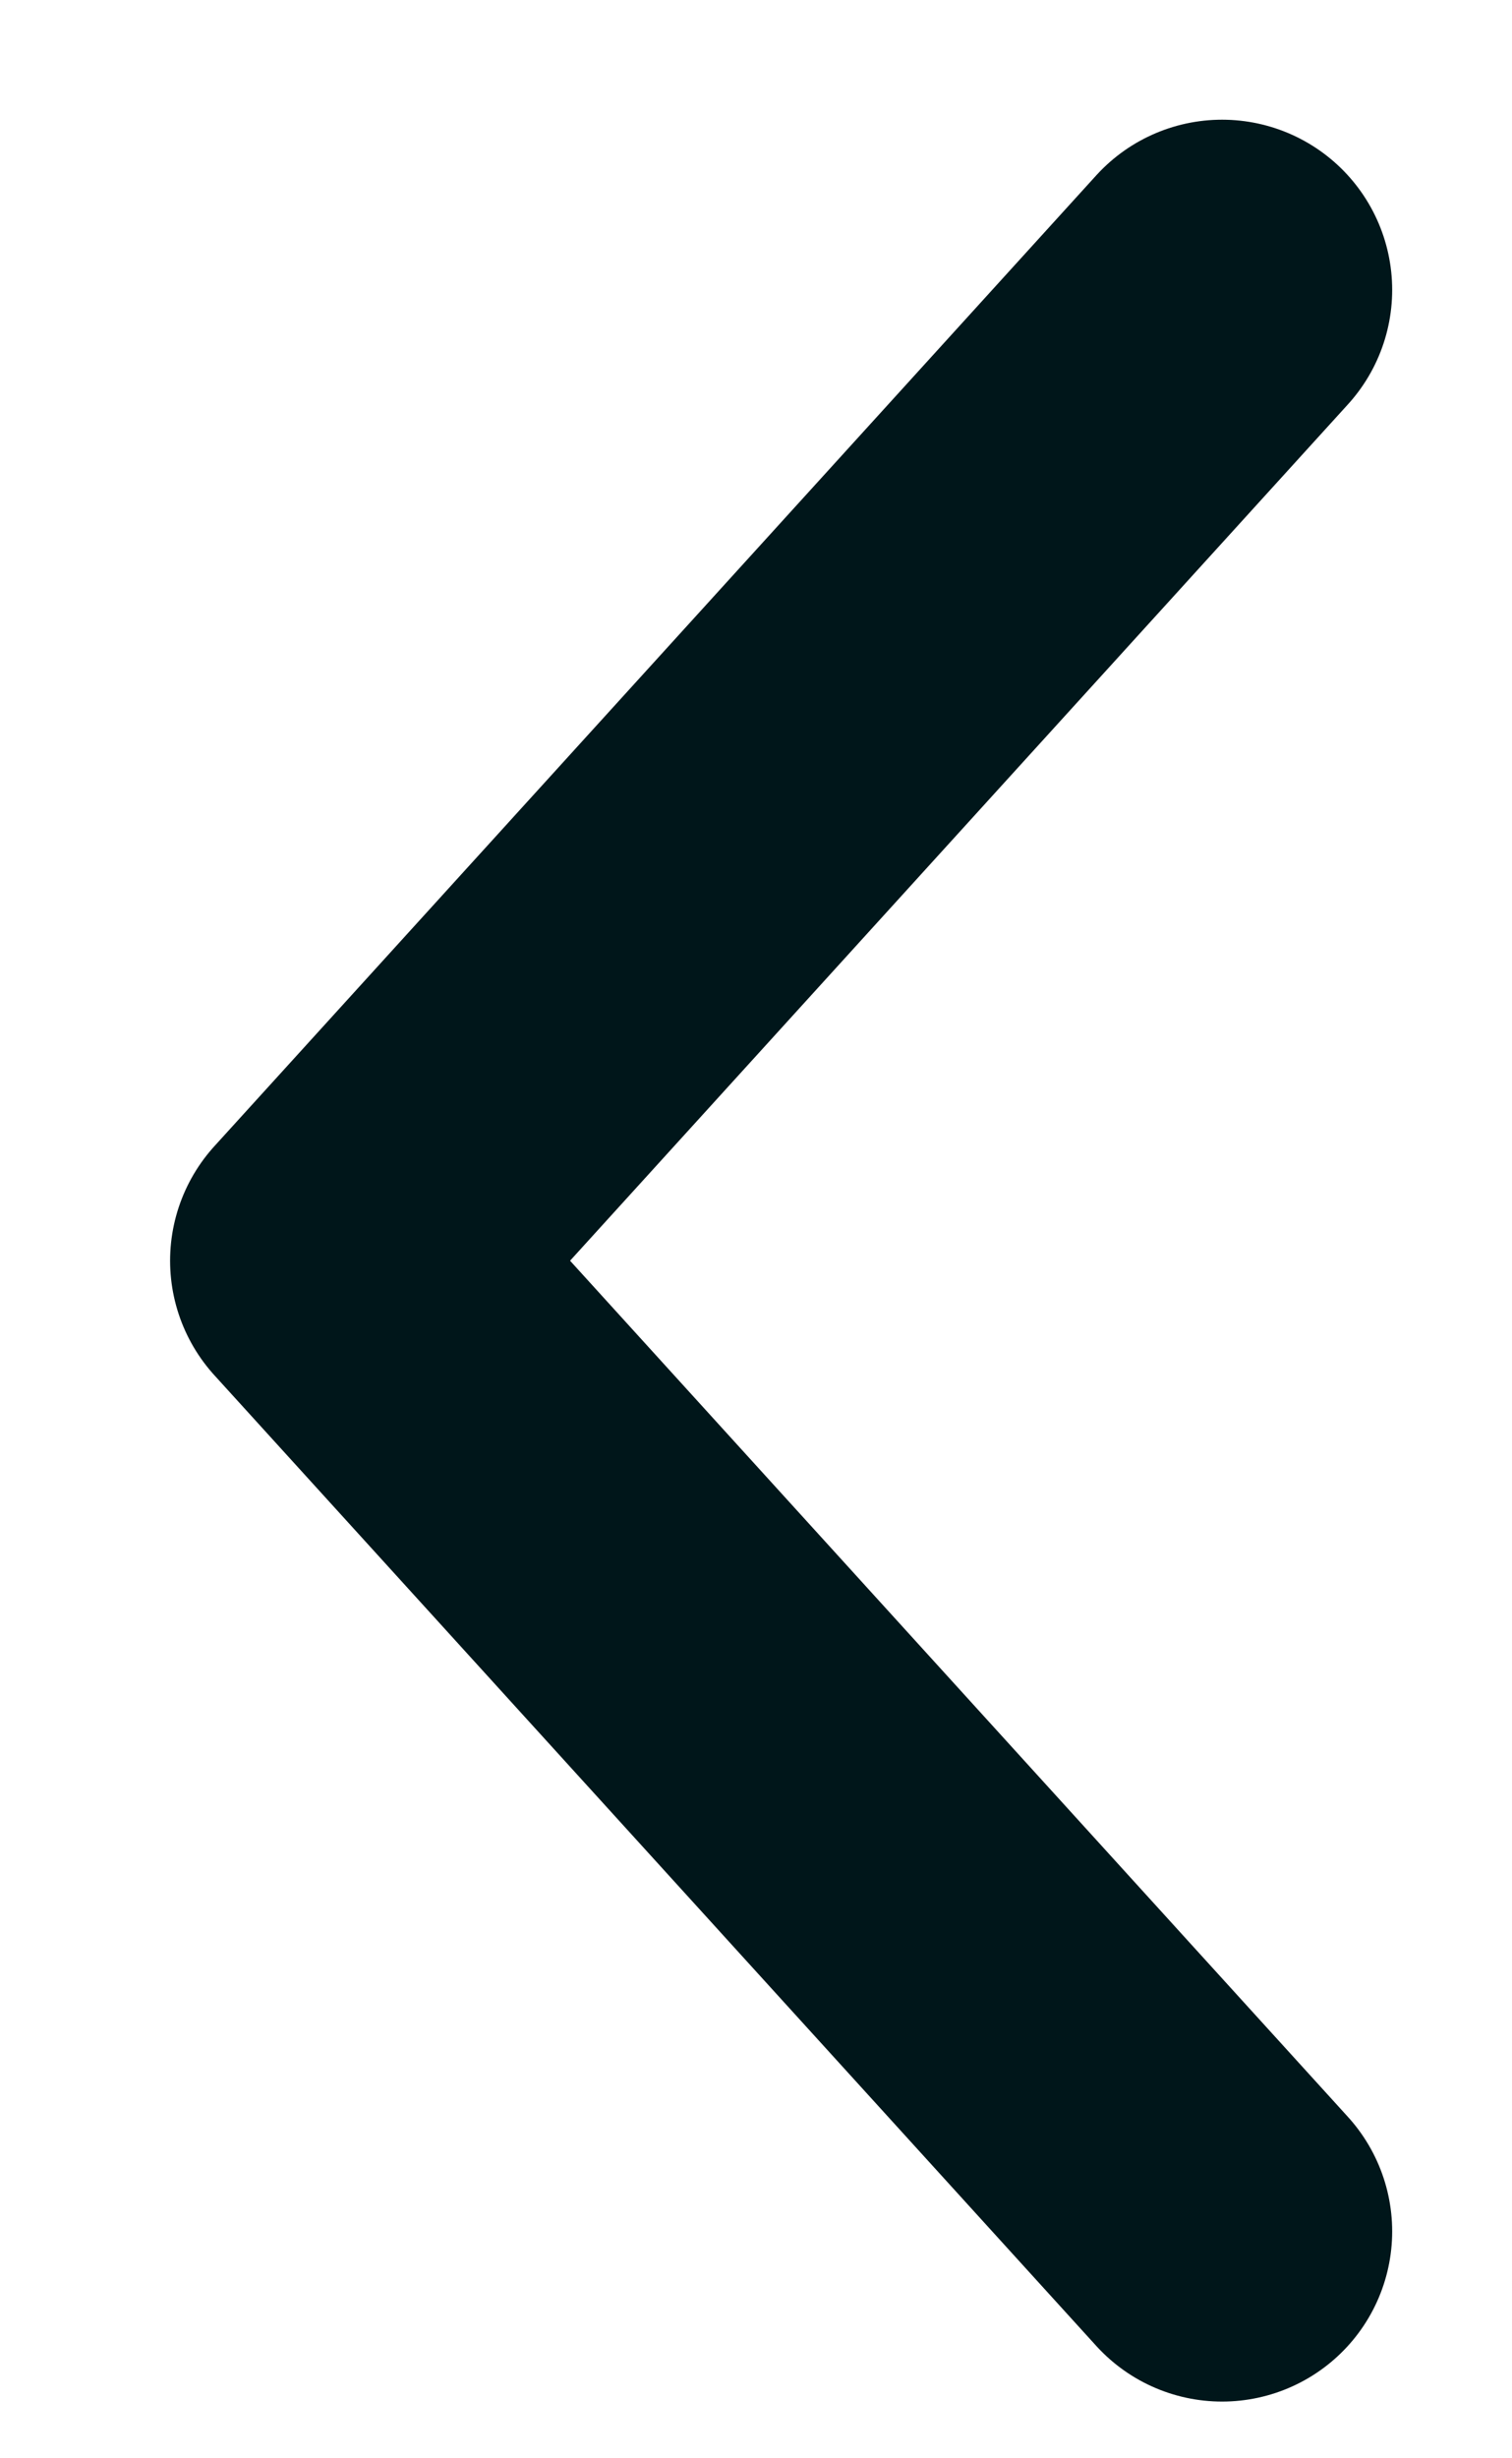 <svg width="8" height="13" viewBox="0 0 8 13" fill="none" xmlns="http://www.w3.org/2000/svg">
<path d="M6.466 11.8L1.8 6.667L6.466 1.533" stroke="#00161A" stroke-width="1.8" stroke-linecap="round" stroke-linejoin="round"/>
</svg>
